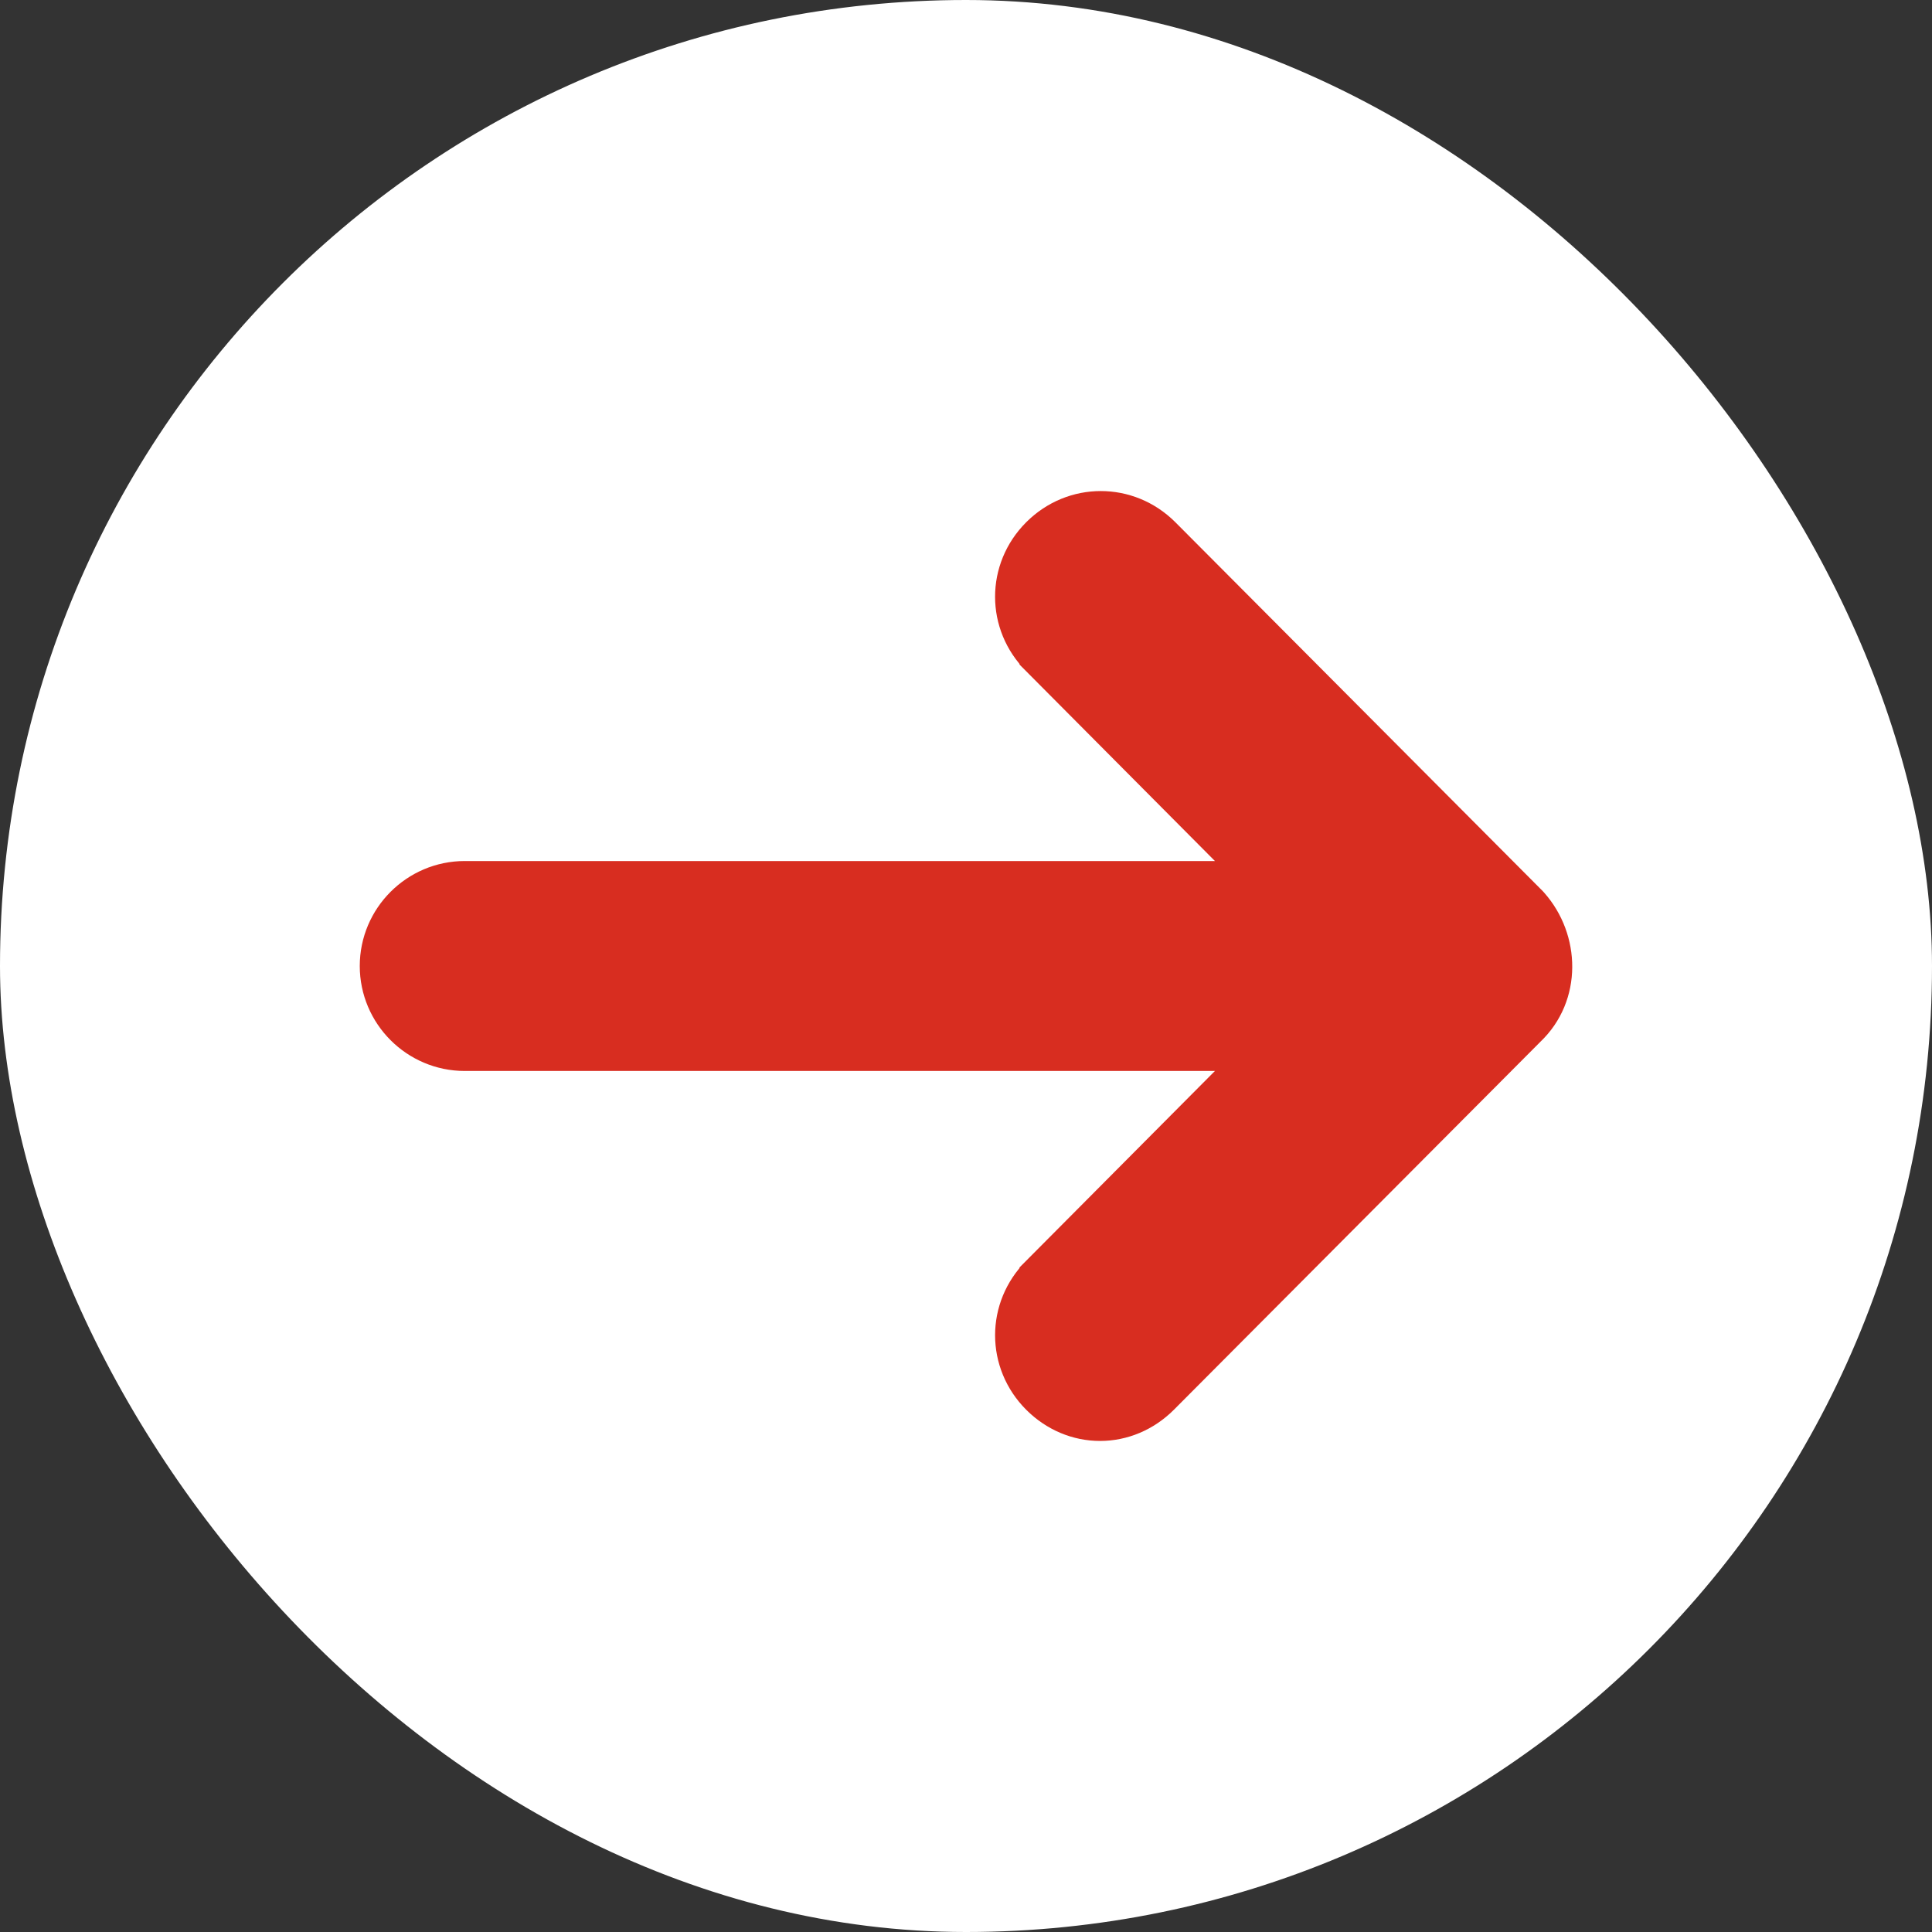 <svg width="42" height="42" viewBox="0 0 42 42" fill="none" xmlns="http://www.w3.org/2000/svg">
<rect x="0" y="0" width="42" height="42" fill="#333333" stroke="none"/>
<rect width="42" height="42" rx="21" fill="white"/>
<path d="M27.614 19.218H10.103C9.122 19.218 8.321 20.019 8.321 21C8.321 21.981 9.122 22.782 10.103 22.782H27.614L22.663 27.76C22.663 27.761 22.663 27.761 22.663 27.761C21.955 28.469 21.956 29.586 22.663 30.294C23.01 30.641 23.457 30.825 23.914 30.825C24.371 30.825 24.818 30.641 25.165 30.294L25.166 30.293L33.139 22.288C33.866 21.599 33.833 20.46 33.197 19.74L33.187 19.729L33.177 19.718L25.198 11.707L25.197 11.706C24.489 10.998 23.371 10.998 22.663 11.706C21.955 12.414 21.955 13.531 22.663 14.239C22.663 14.239 22.663 14.239 22.663 14.24L27.614 19.218Z" fill="#D82D20" stroke="#D82D20"/>
</svg>
